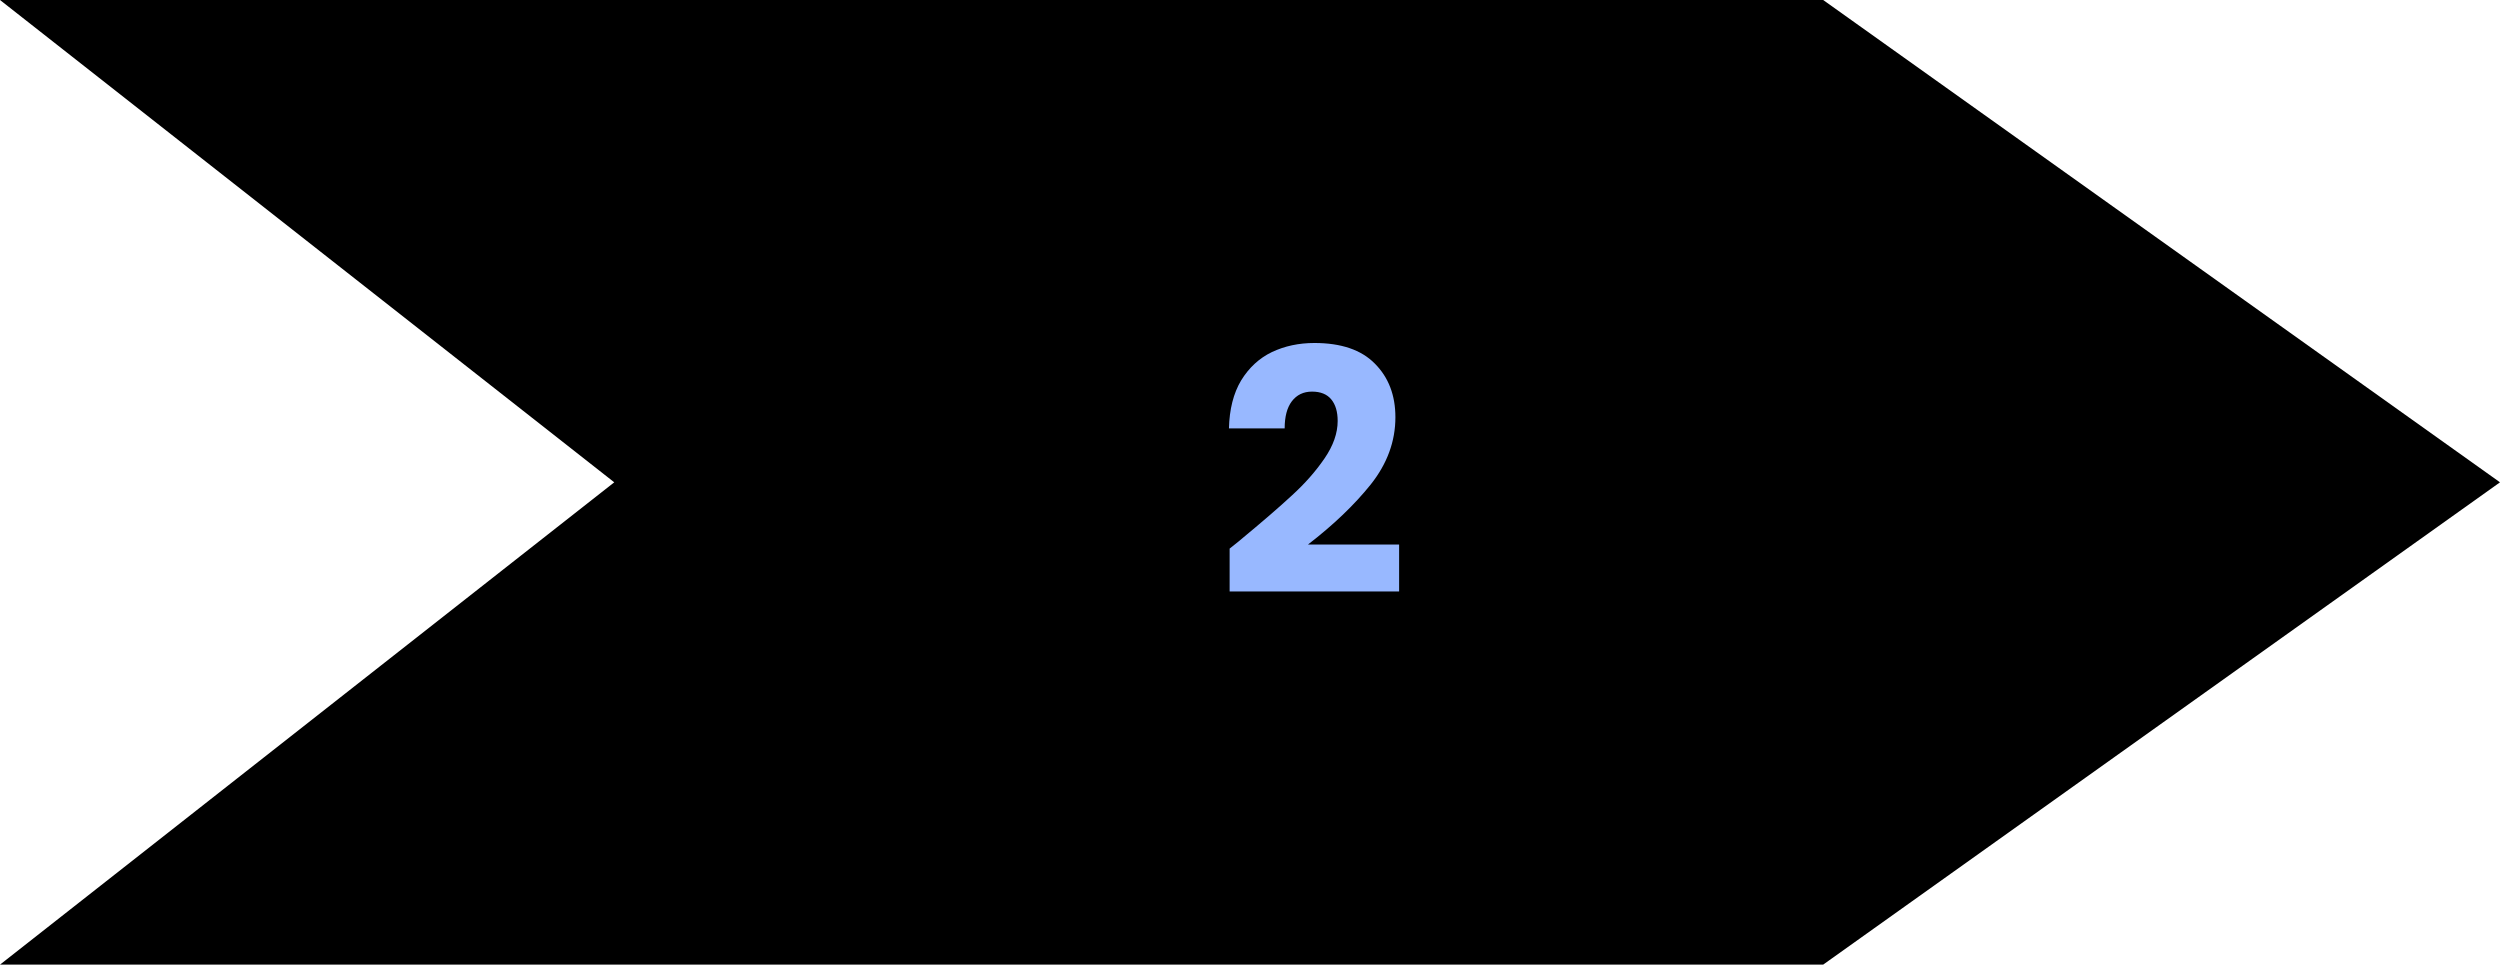 <svg width="311" height="120" viewBox="0 0 311 120" fill="none" xmlns="http://www.w3.org/2000/svg">
<path d="M3.8147e-06 120L76.412 60L-1.43067e-06 7.15256e-06L226.801 -2.76124e-06L311 60L226.801 120L3.8147e-06 120Z" fill="black"/>
<path d="M152.966 68.246C153.918 67.49 154.352 67.14 154.268 67.196C157.012 64.928 159.168 63.066 160.736 61.61C162.332 60.154 163.676 58.628 164.768 57.032C165.86 55.436 166.406 53.882 166.406 52.37C166.406 51.222 166.14 50.326 165.608 49.682C165.076 49.038 164.278 48.716 163.214 48.716C162.15 48.716 161.31 49.122 160.694 49.934C160.106 50.718 159.812 51.838 159.812 53.294L152.882 53.294C152.938 50.914 153.442 48.926 154.394 47.33C155.374 45.734 156.648 44.558 158.216 43.802C159.812 43.046 161.576 42.668 163.508 42.668C166.84 42.668 169.346 43.522 171.026 45.23C172.734 46.938 173.588 49.164 173.588 51.908C173.588 54.904 172.566 57.69 170.522 60.266C168.478 62.814 165.874 65.306 162.71 67.742L174.05 67.742L174.05 73.58L152.966 73.58L152.966 68.246Z" fill="#98B8FF"/>
</svg>
